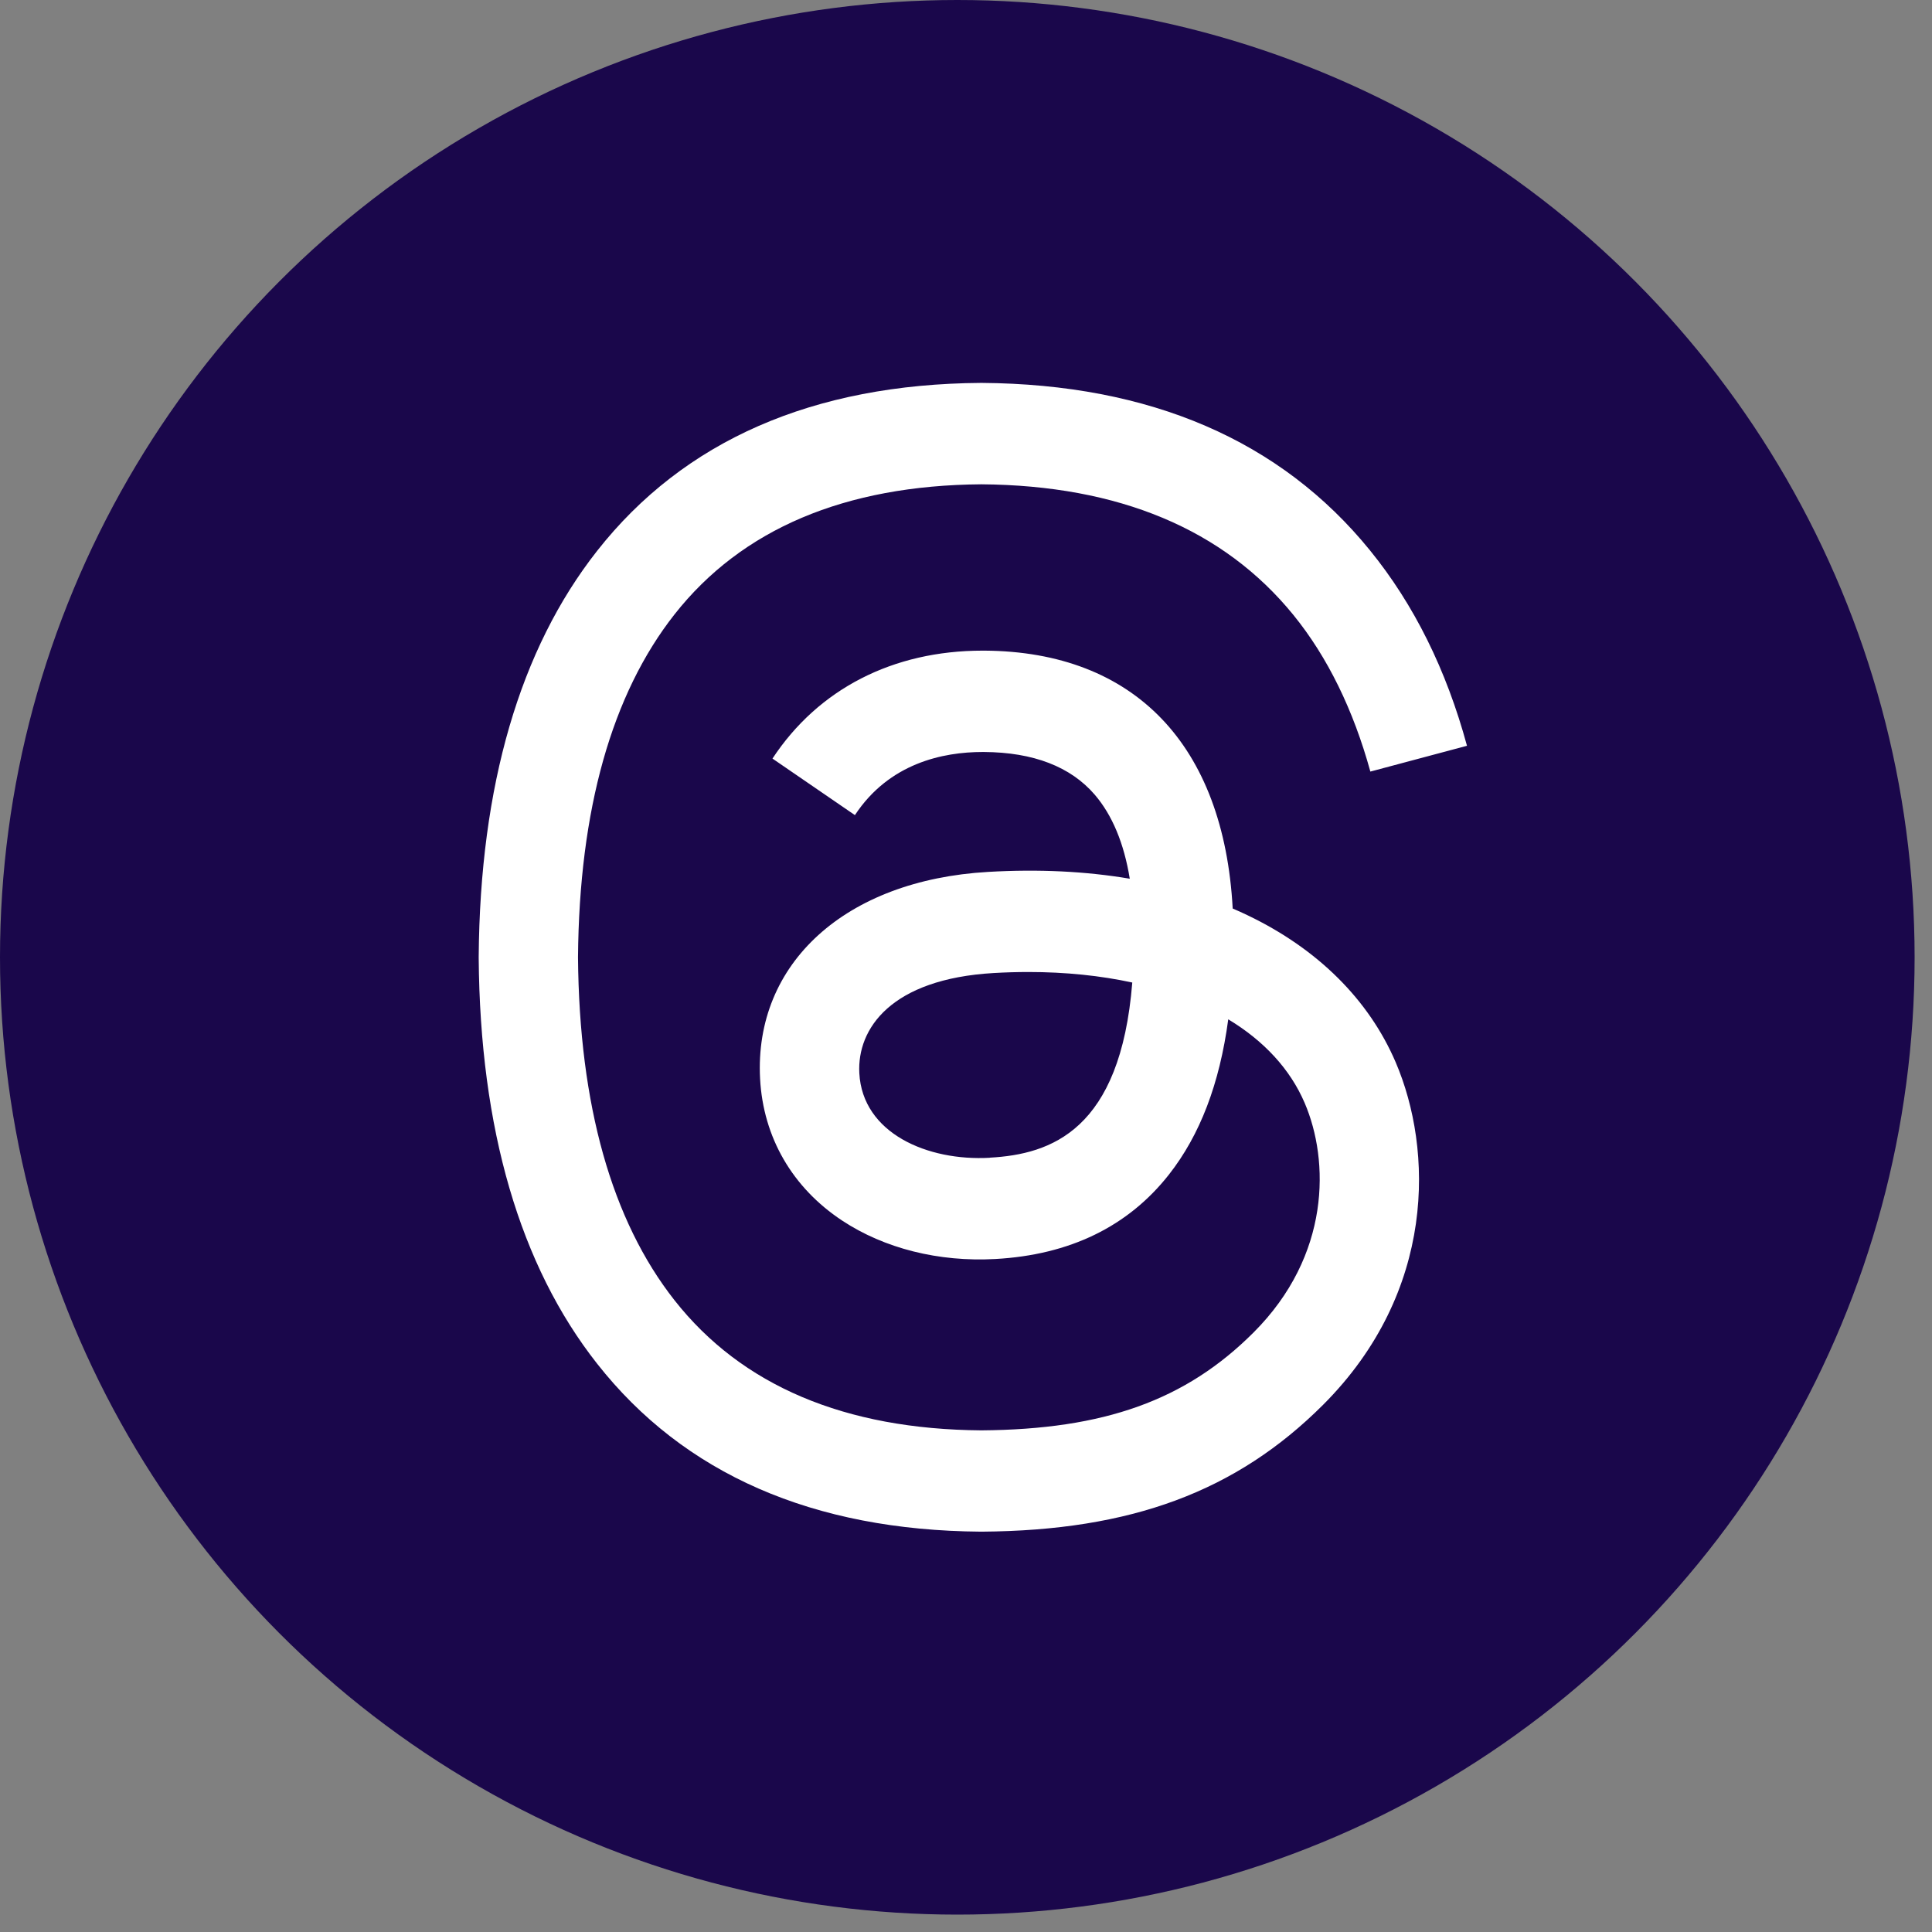 <svg xmlns="http://www.w3.org/2000/svg" width="74" height="74" viewBox="0 0 74 74" fill="none"><rect x="0" y="0" width="74" height="74" fill="#808080" stroke="none"/><circle cx="36.667" cy="36.667" r="36.667" fill="#1A074B"></circle><g clip-path="url(#clip0_1034_5464)"><path d="M47.792 35.06C47.602 34.968 47.409 34.881 47.215 34.798C46.875 28.54 43.456 24.958 37.713 24.921C37.688 24.921 37.661 24.921 37.635 24.921C34.2 24.921 31.345 26.388 29.587 29.055L32.745 31.221C34.058 29.23 36.118 28.803 37.638 28.803C37.656 28.803 37.672 28.803 37.69 28.803C39.581 28.815 41.006 29.365 41.93 30.437C42.601 31.219 43.051 32.296 43.273 33.657C41.598 33.373 39.785 33.283 37.846 33.396C32.388 33.71 28.879 36.893 29.113 41.318C29.232 43.562 30.35 45.493 32.261 46.754C33.877 47.82 35.956 48.342 38.119 48.223C40.974 48.067 43.213 46.976 44.776 44.985C45.963 43.472 46.713 41.513 47.045 39.042C48.406 39.863 49.414 40.945 49.971 42.244C50.918 44.451 50.973 48.081 48.012 51.039C45.418 53.631 42.299 54.752 37.587 54.786C32.36 54.747 28.407 53.072 25.836 49.804C23.429 46.745 22.185 42.324 22.139 36.668C22.185 31.012 23.429 26.592 25.836 23.532C28.407 20.265 32.36 18.589 37.587 18.55C42.851 18.589 46.875 20.274 49.543 23.558C50.851 25.169 51.837 27.192 52.488 29.553L56.189 28.565C55.4 25.659 54.161 23.154 52.472 21.078C49.053 16.868 44.047 14.712 37.601 14.666H37.576C31.141 14.71 26.193 16.875 22.87 21.101C19.912 24.862 18.385 30.093 18.335 36.65V36.666V36.682C18.385 43.241 19.912 48.473 22.87 52.231C26.193 56.457 31.141 58.62 37.576 58.666H37.601C43.321 58.627 47.352 57.128 50.675 53.81C55.02 49.467 54.889 44.027 53.457 40.686C52.43 38.291 50.471 36.345 47.792 35.06ZM37.915 44.345C35.523 44.481 33.036 43.406 32.914 41.105C32.823 39.4 34.129 37.496 38.062 37.269C38.513 37.243 38.953 37.23 39.389 37.23C40.819 37.23 42.154 37.37 43.369 37.633C42.915 43.294 40.257 44.212 37.915 44.341V44.345Z" fill="white"></path></g><defs><clipPath id="clip0_1034_5464"><rect width="37.854" height="44" fill="white" transform="translate(18.336 14.668)"></rect></clipPath></defs></svg>